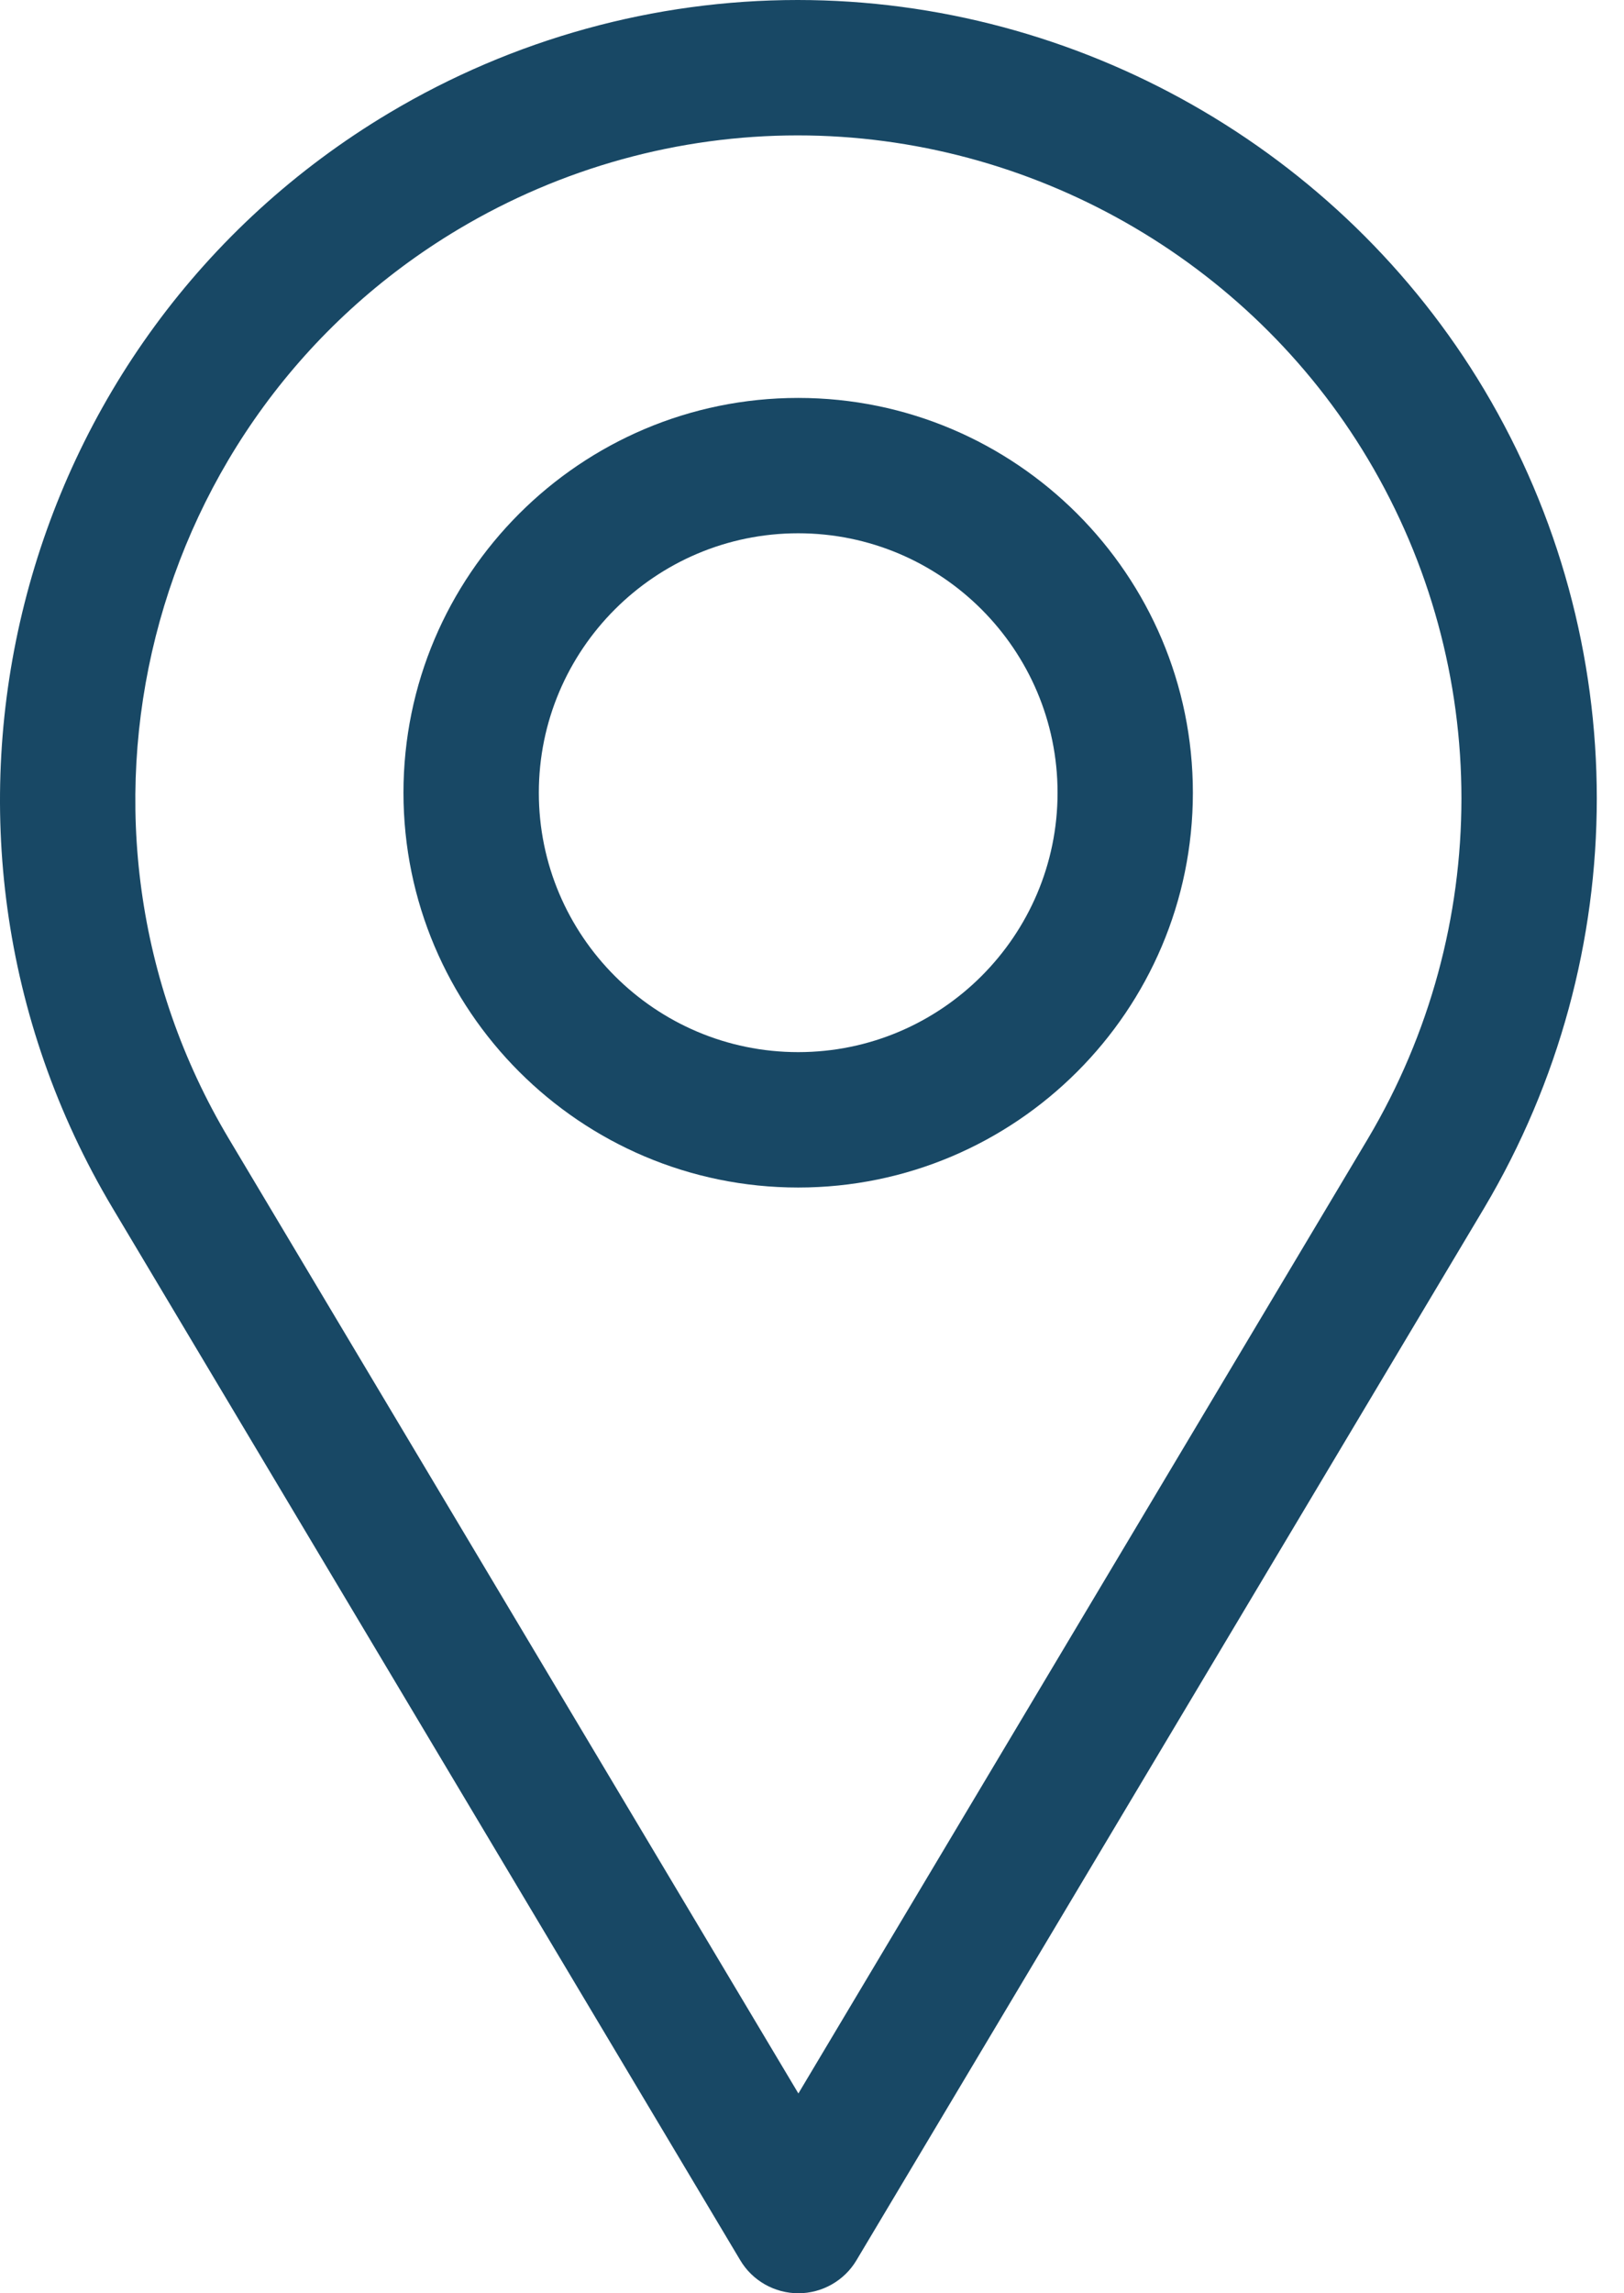 <?xml version="1.0" encoding="UTF-8"?> <svg xmlns="http://www.w3.org/2000/svg" width="34" height="48" viewBox="0 0 34 48" fill="none"><path d="M31.072 8.154C28.07 3.125 22.563 0 16.7 0C13.697 0 10.74 0.817 8.148 2.364C0.232 7.087 -2.366 17.37 2.358 25.287L15.498 47.309C15.623 47.52 15.802 47.694 16.015 47.815C16.228 47.936 16.469 48 16.715 48C16.96 48 17.201 47.936 17.414 47.815C17.627 47.694 17.806 47.52 17.931 47.309L31.073 25.284C34.217 19.988 34.216 13.425 31.072 8.154ZM28.638 23.835L16.715 43.818L4.791 23.835C0.869 17.26 3.026 8.72 9.6 4.797C11.753 3.513 14.208 2.834 16.7 2.834C21.571 2.834 26.145 5.429 28.638 9.606C31.25 13.983 31.249 19.436 28.638 23.835Z" fill="#184865"></path><path d="M16.711 8.329C12.154 8.329 8.447 12.036 8.447 16.592C8.447 21.149 12.154 24.856 16.711 24.856C21.267 24.856 24.974 21.149 24.974 16.592C24.974 12.036 21.267 8.329 16.711 8.329ZM16.711 22.022C13.717 22.022 11.281 19.587 11.281 16.593C11.281 13.598 13.717 11.162 16.711 11.162C19.705 11.162 22.141 13.598 22.141 16.593C22.141 19.586 19.705 22.022 16.711 22.022Z" fill="#184865"></path></svg> 
